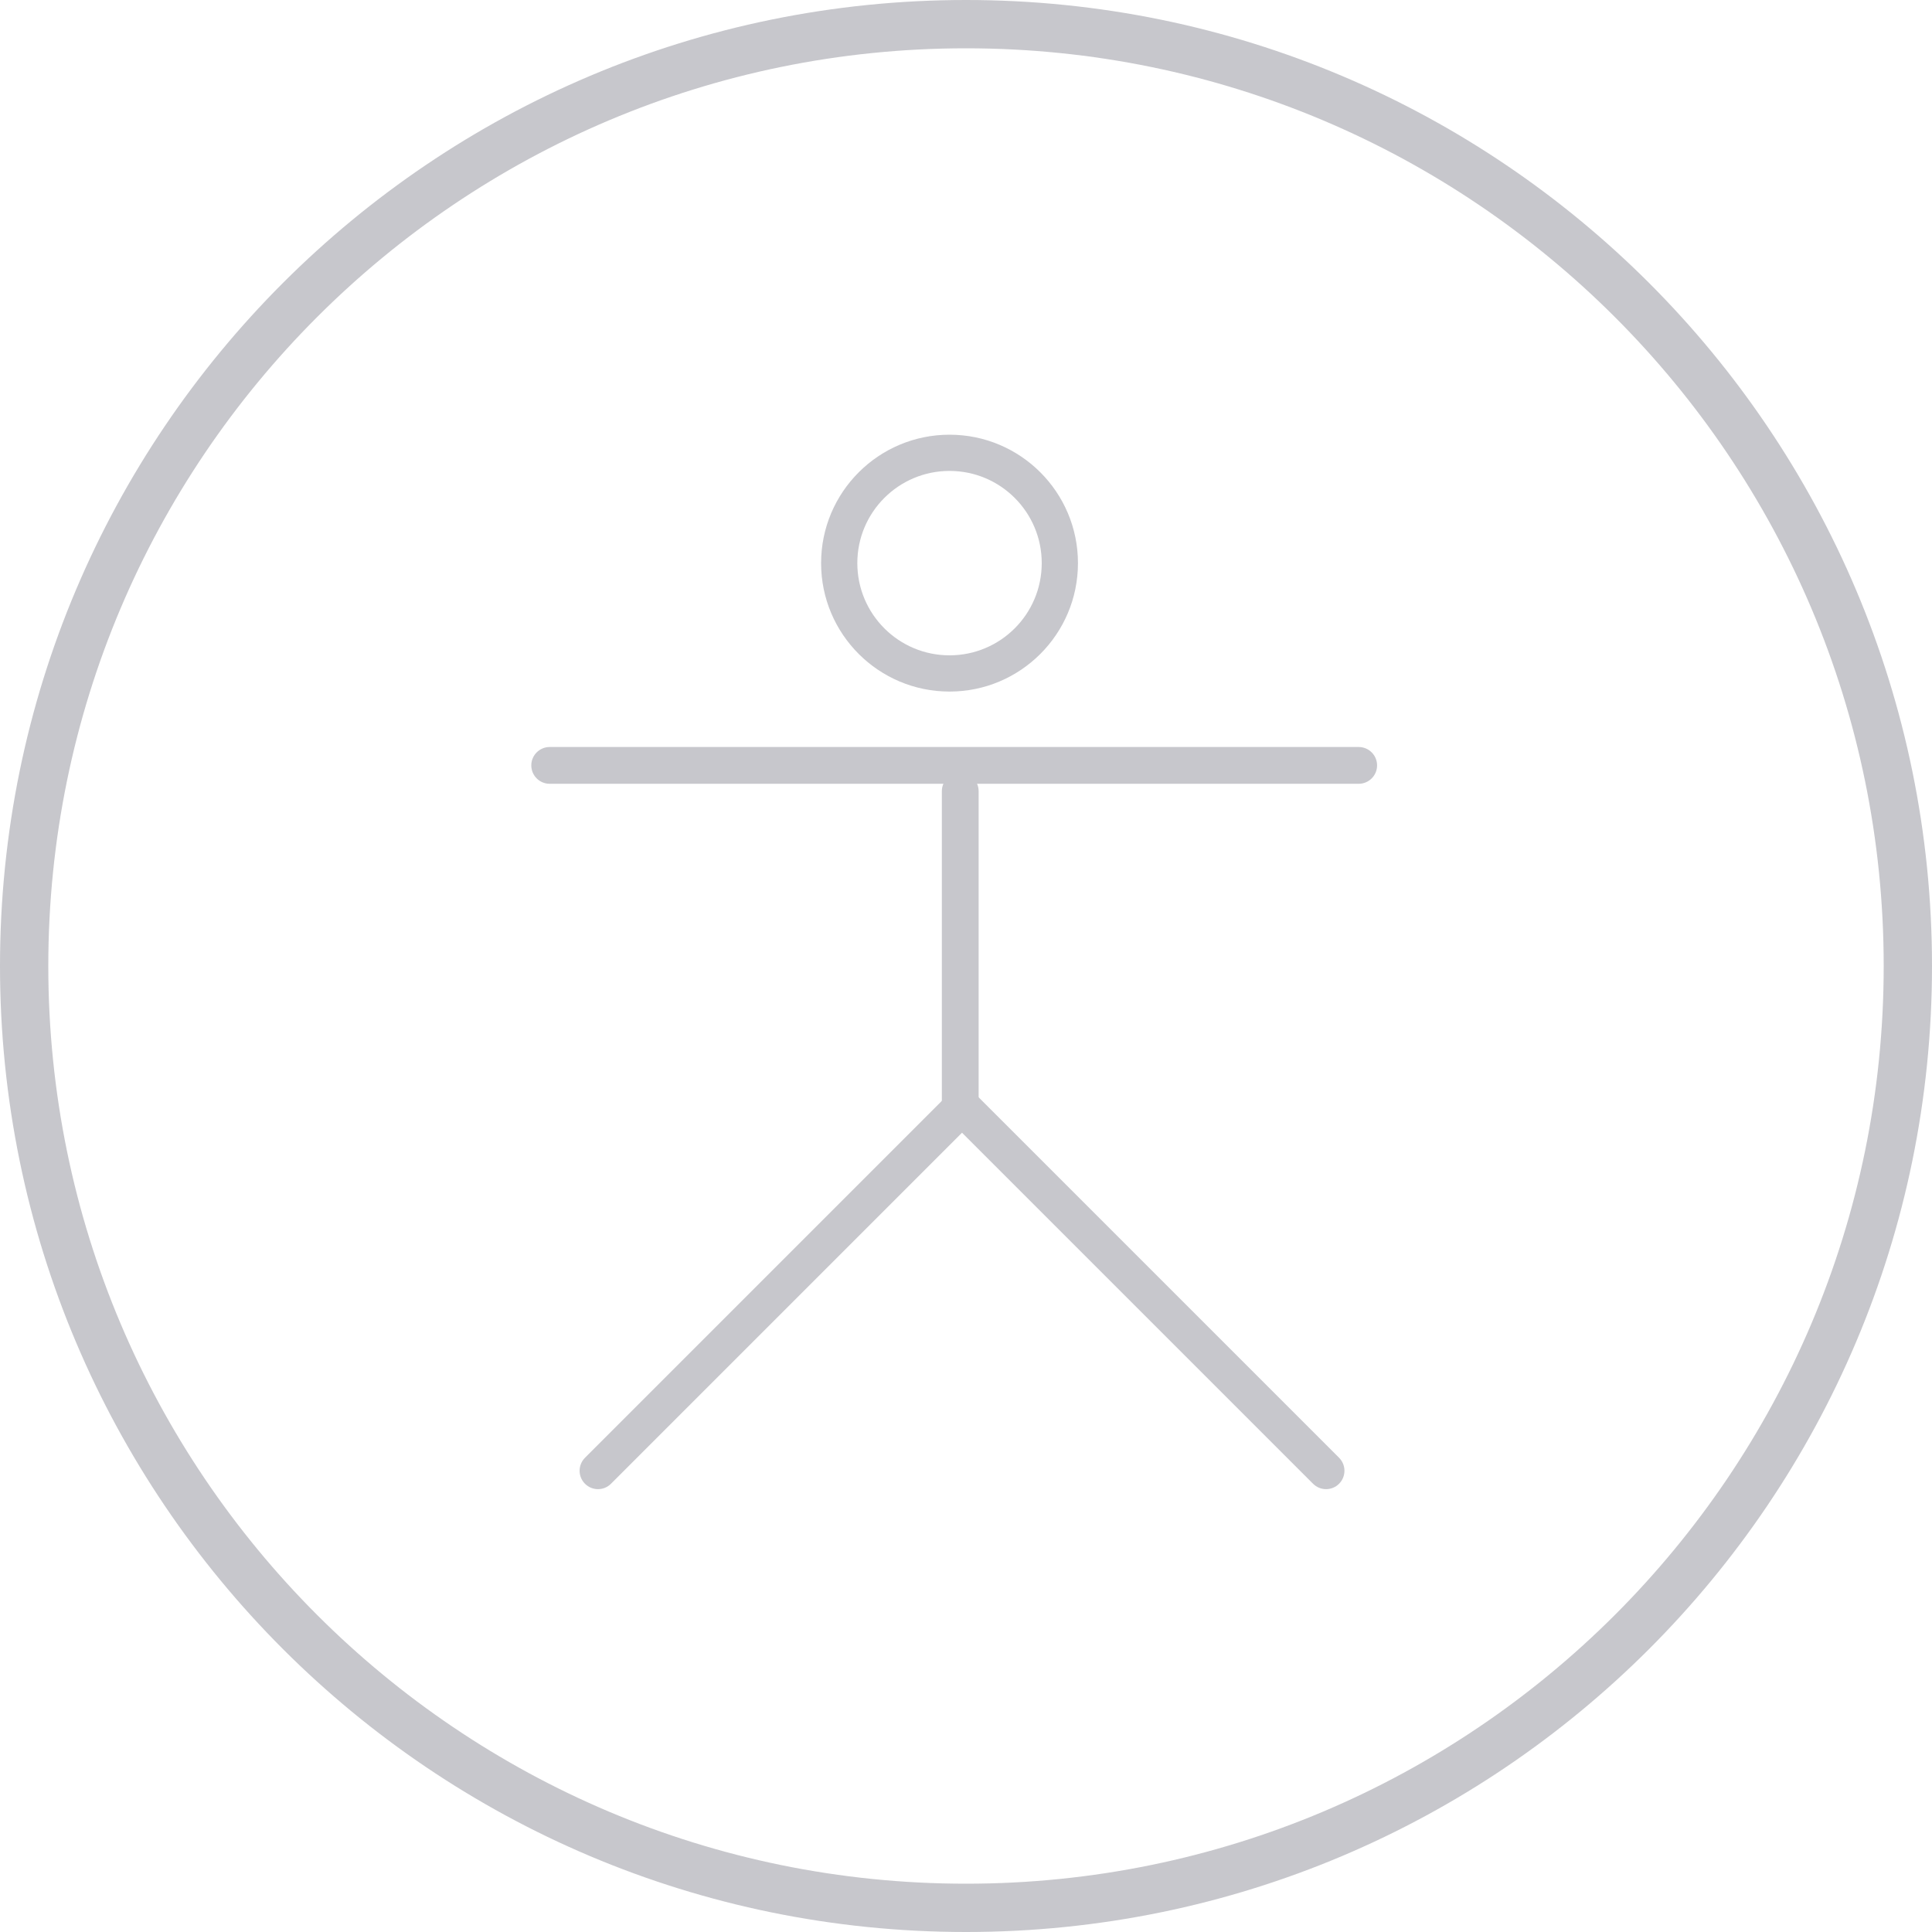 <svg width="80" height="80" viewBox="0 0 80 80" fill="none" xmlns="http://www.w3.org/2000/svg">
<path d="M22 31.693C22 31.273 22.341 30.932 22.761 30.932H56.261C56.681 30.932 57.022 31.273 57.022 31.693C57.022 32.114 56.681 32.455 56.261 32.455H22.761C22.341 32.455 22 32.114 22 31.693Z" fill="#C7C7CC"/>
<path d="M39.761 32C40.182 32 40.523 32.341 40.523 32.761V45.704C40.523 46.125 40.182 46.466 39.761 46.466C39.341 46.466 39 46.125 39 45.704V32.761C39 32.341 39.341 32 39.761 32Z" fill="#C7C7CC"/>
<path fill-rule="evenodd" clip-rule="evenodd" d="M39.318 19.5C37.209 19.5 35.5 21.209 35.5 23.318C35.5 25.427 37.209 27.136 39.318 27.136C41.427 27.136 43.136 25.427 43.136 23.318C43.136 21.209 41.427 19.5 39.318 19.5ZM34 23.318C34 20.381 36.381 18 39.318 18C42.255 18 44.636 20.381 44.636 23.318C44.636 26.255 42.255 28.636 39.318 28.636C36.381 28.636 34 26.255 34 23.318Z" fill="#C7C7CC"/>
<path d="M55.448 61.439C55.151 61.737 54.668 61.737 54.371 61.439L39.297 46.365C39 46.068 39 45.586 39.297 45.288C39.594 44.991 40.076 44.991 40.374 45.288L55.448 60.362C55.745 60.66 55.745 61.142 55.448 61.439Z" fill="#C7C7CC"/>
<path d="M24.223 61.439C23.926 61.142 23.926 60.66 24.223 60.363L39.297 45.288C39.594 44.991 40.076 44.991 40.374 45.288C40.671 45.586 40.671 46.068 40.374 46.365L25.3 61.439C25.002 61.737 24.52 61.737 24.223 61.439Z" fill="#C7C7CC"/>
<path fill-rule="evenodd" clip-rule="evenodd" d="M40 78C60.987 78 78 60.987 78 40C78 19.013 60.987 2 40 2C19.013 2 2 19.013 2 40C2 60.987 19.013 78 40 78ZM40 80C62.091 80 80 62.091 80 40C80 17.909 62.091 0 40 0C17.909 0 0 17.909 0 40C0 62.091 17.909 80 40 80Z" fill="#C7C7CC"/>
</svg>
